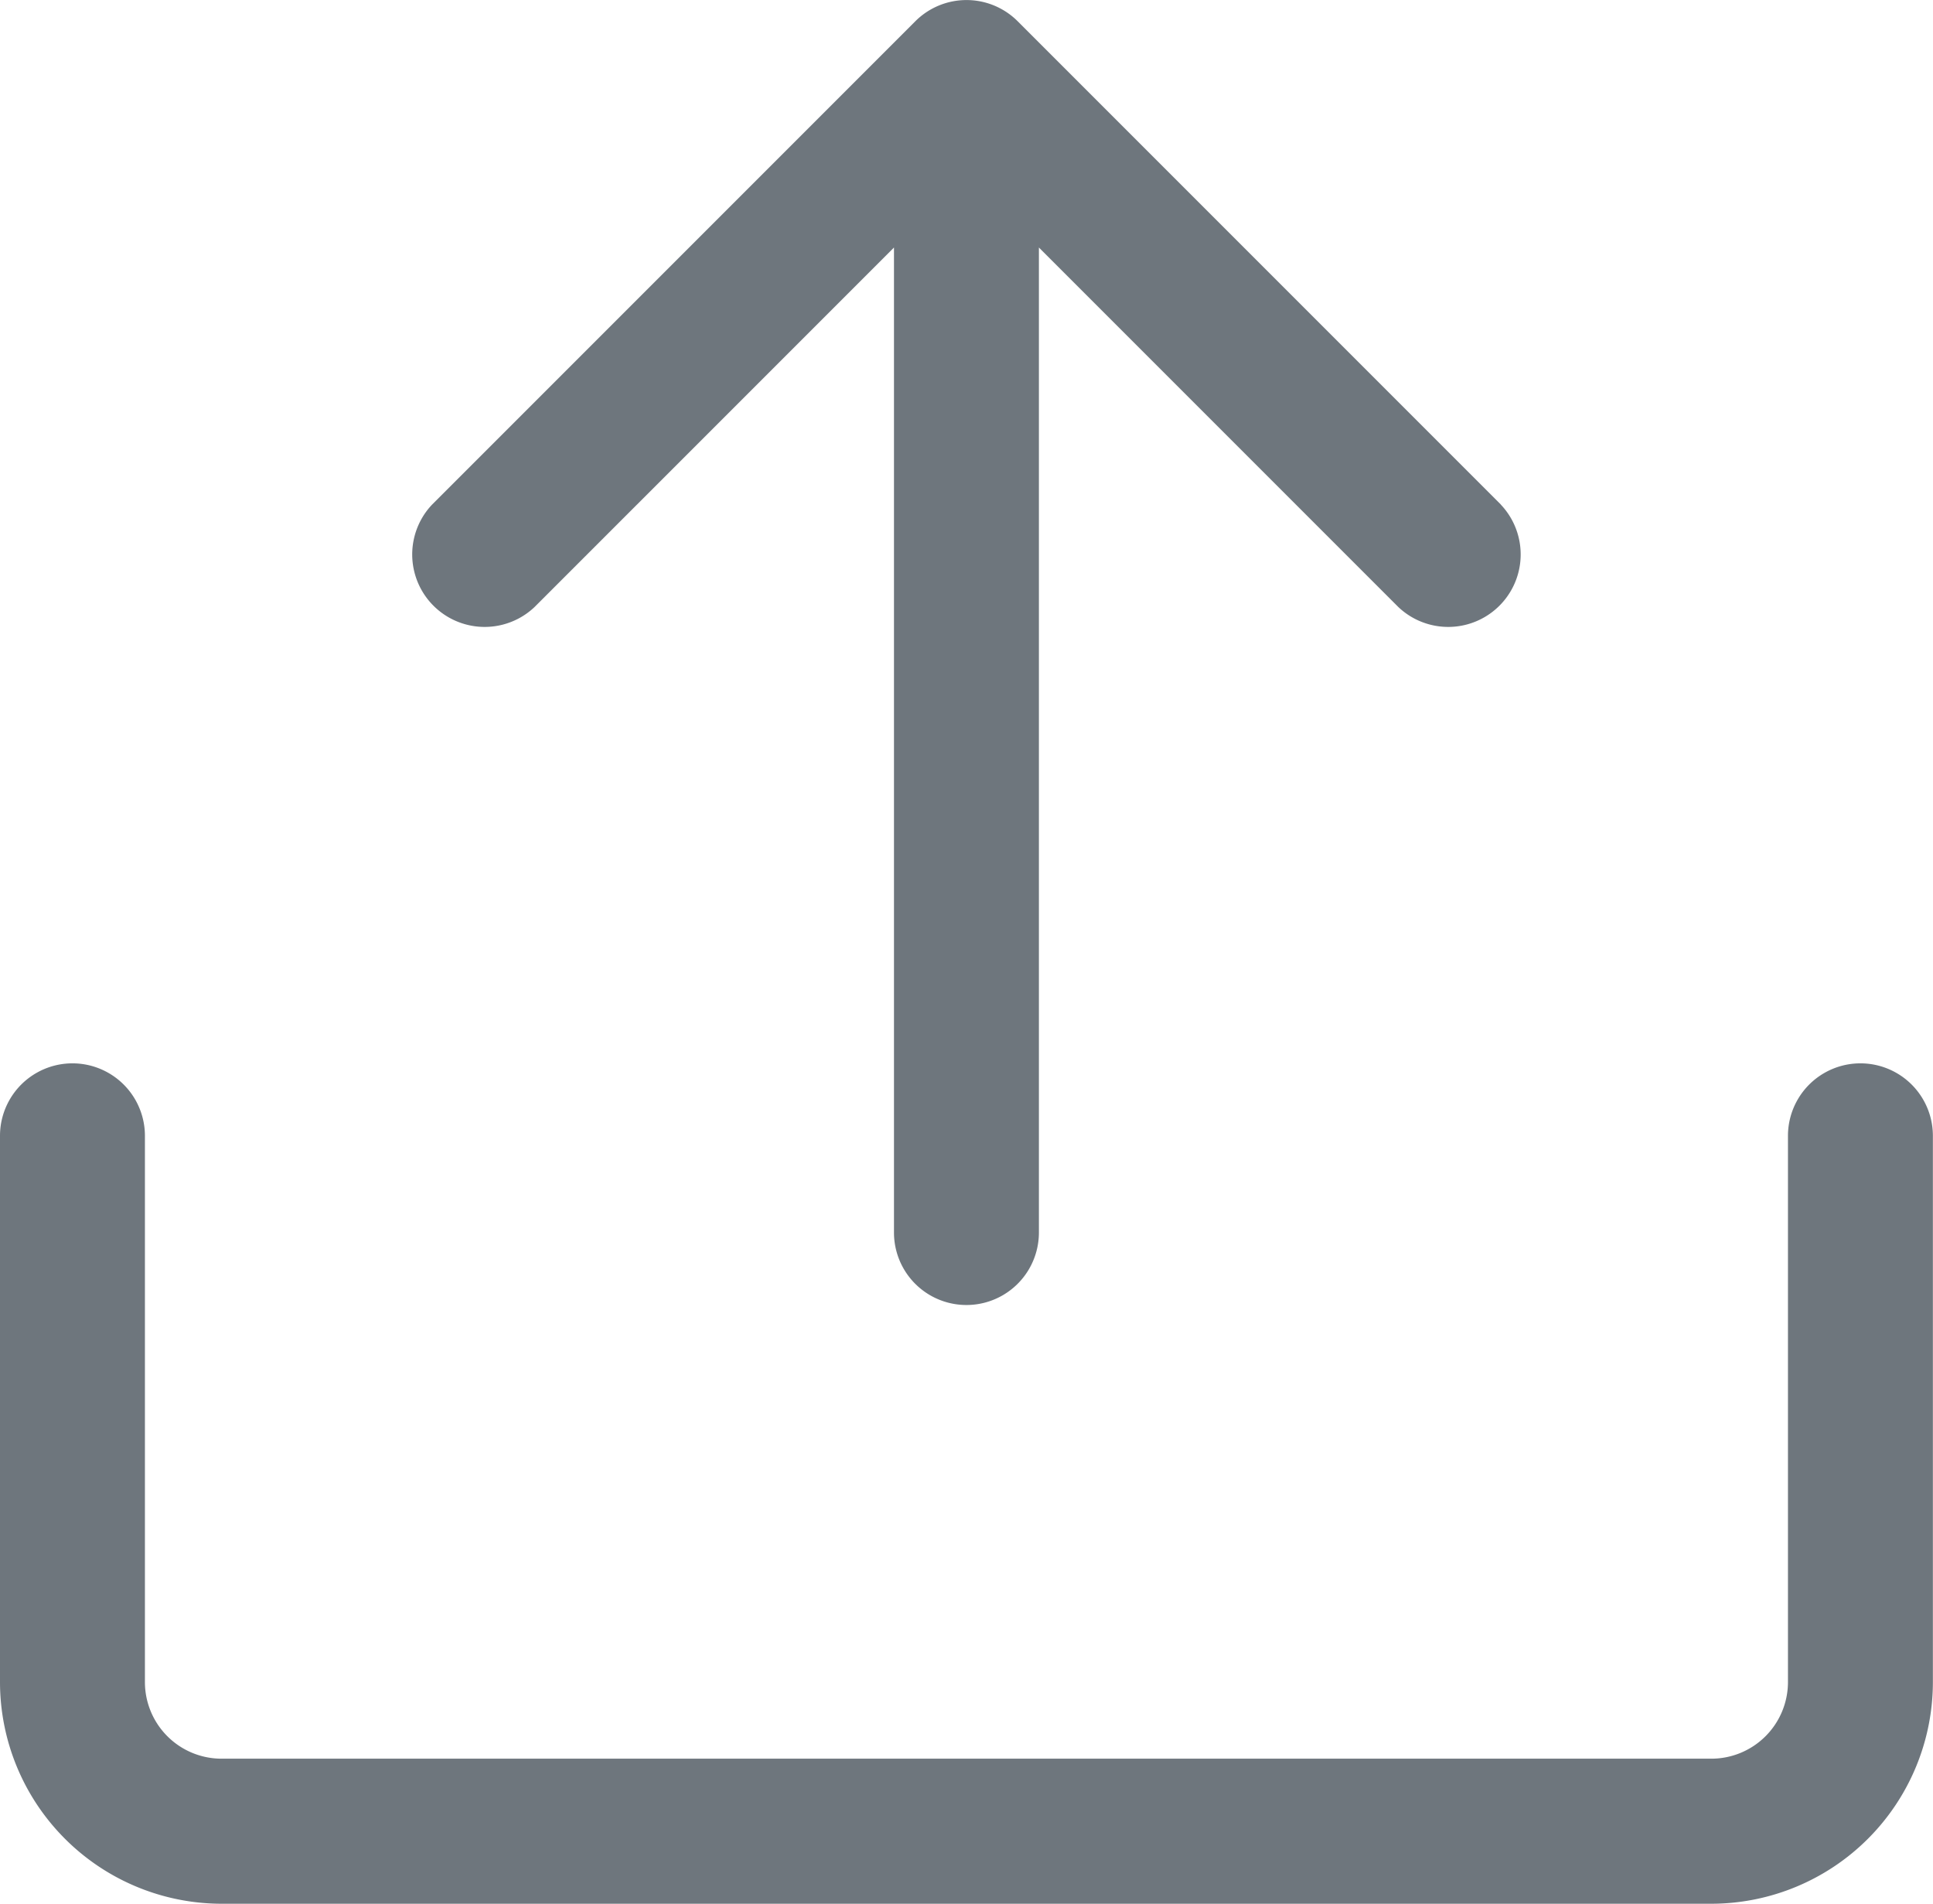 <svg xmlns="http://www.w3.org/2000/svg" width="17.153" height="16.89" viewBox="0 0 17.153 16.89">
  <g id="share" transform="translate(-2 -2.25)">
    <path id="Path_142" data-name="Path 142" d="M15.924,6.727,11.636,2.439a.642.642,0,0,0-.909,0L6.439,6.727a.643.643,0,0,0,.909.909l3.19-3.19v8.739a.643.643,0,1,0,1.286,0V4.446l3.19,3.19a.643.643,0,0,0,.909-.909Z" transform="translate(-0.605)" fill="#6e767d"/>
    <path id="Path_143" data-name="Path 143" d="M17.187,20.706H3.966A1.968,1.968,0,0,1,2,18.741V13.893a.643.643,0,0,1,1.286,0v4.847a.68.68,0,0,0,.679.679H17.187a.68.68,0,0,0,.679-.679V13.893a.643.643,0,0,1,1.286,0v4.847A1.968,1.968,0,0,1,17.187,20.706Z" transform="translate(0 -1.566)" fill="#6e767d"/>
  </g>
</svg>
